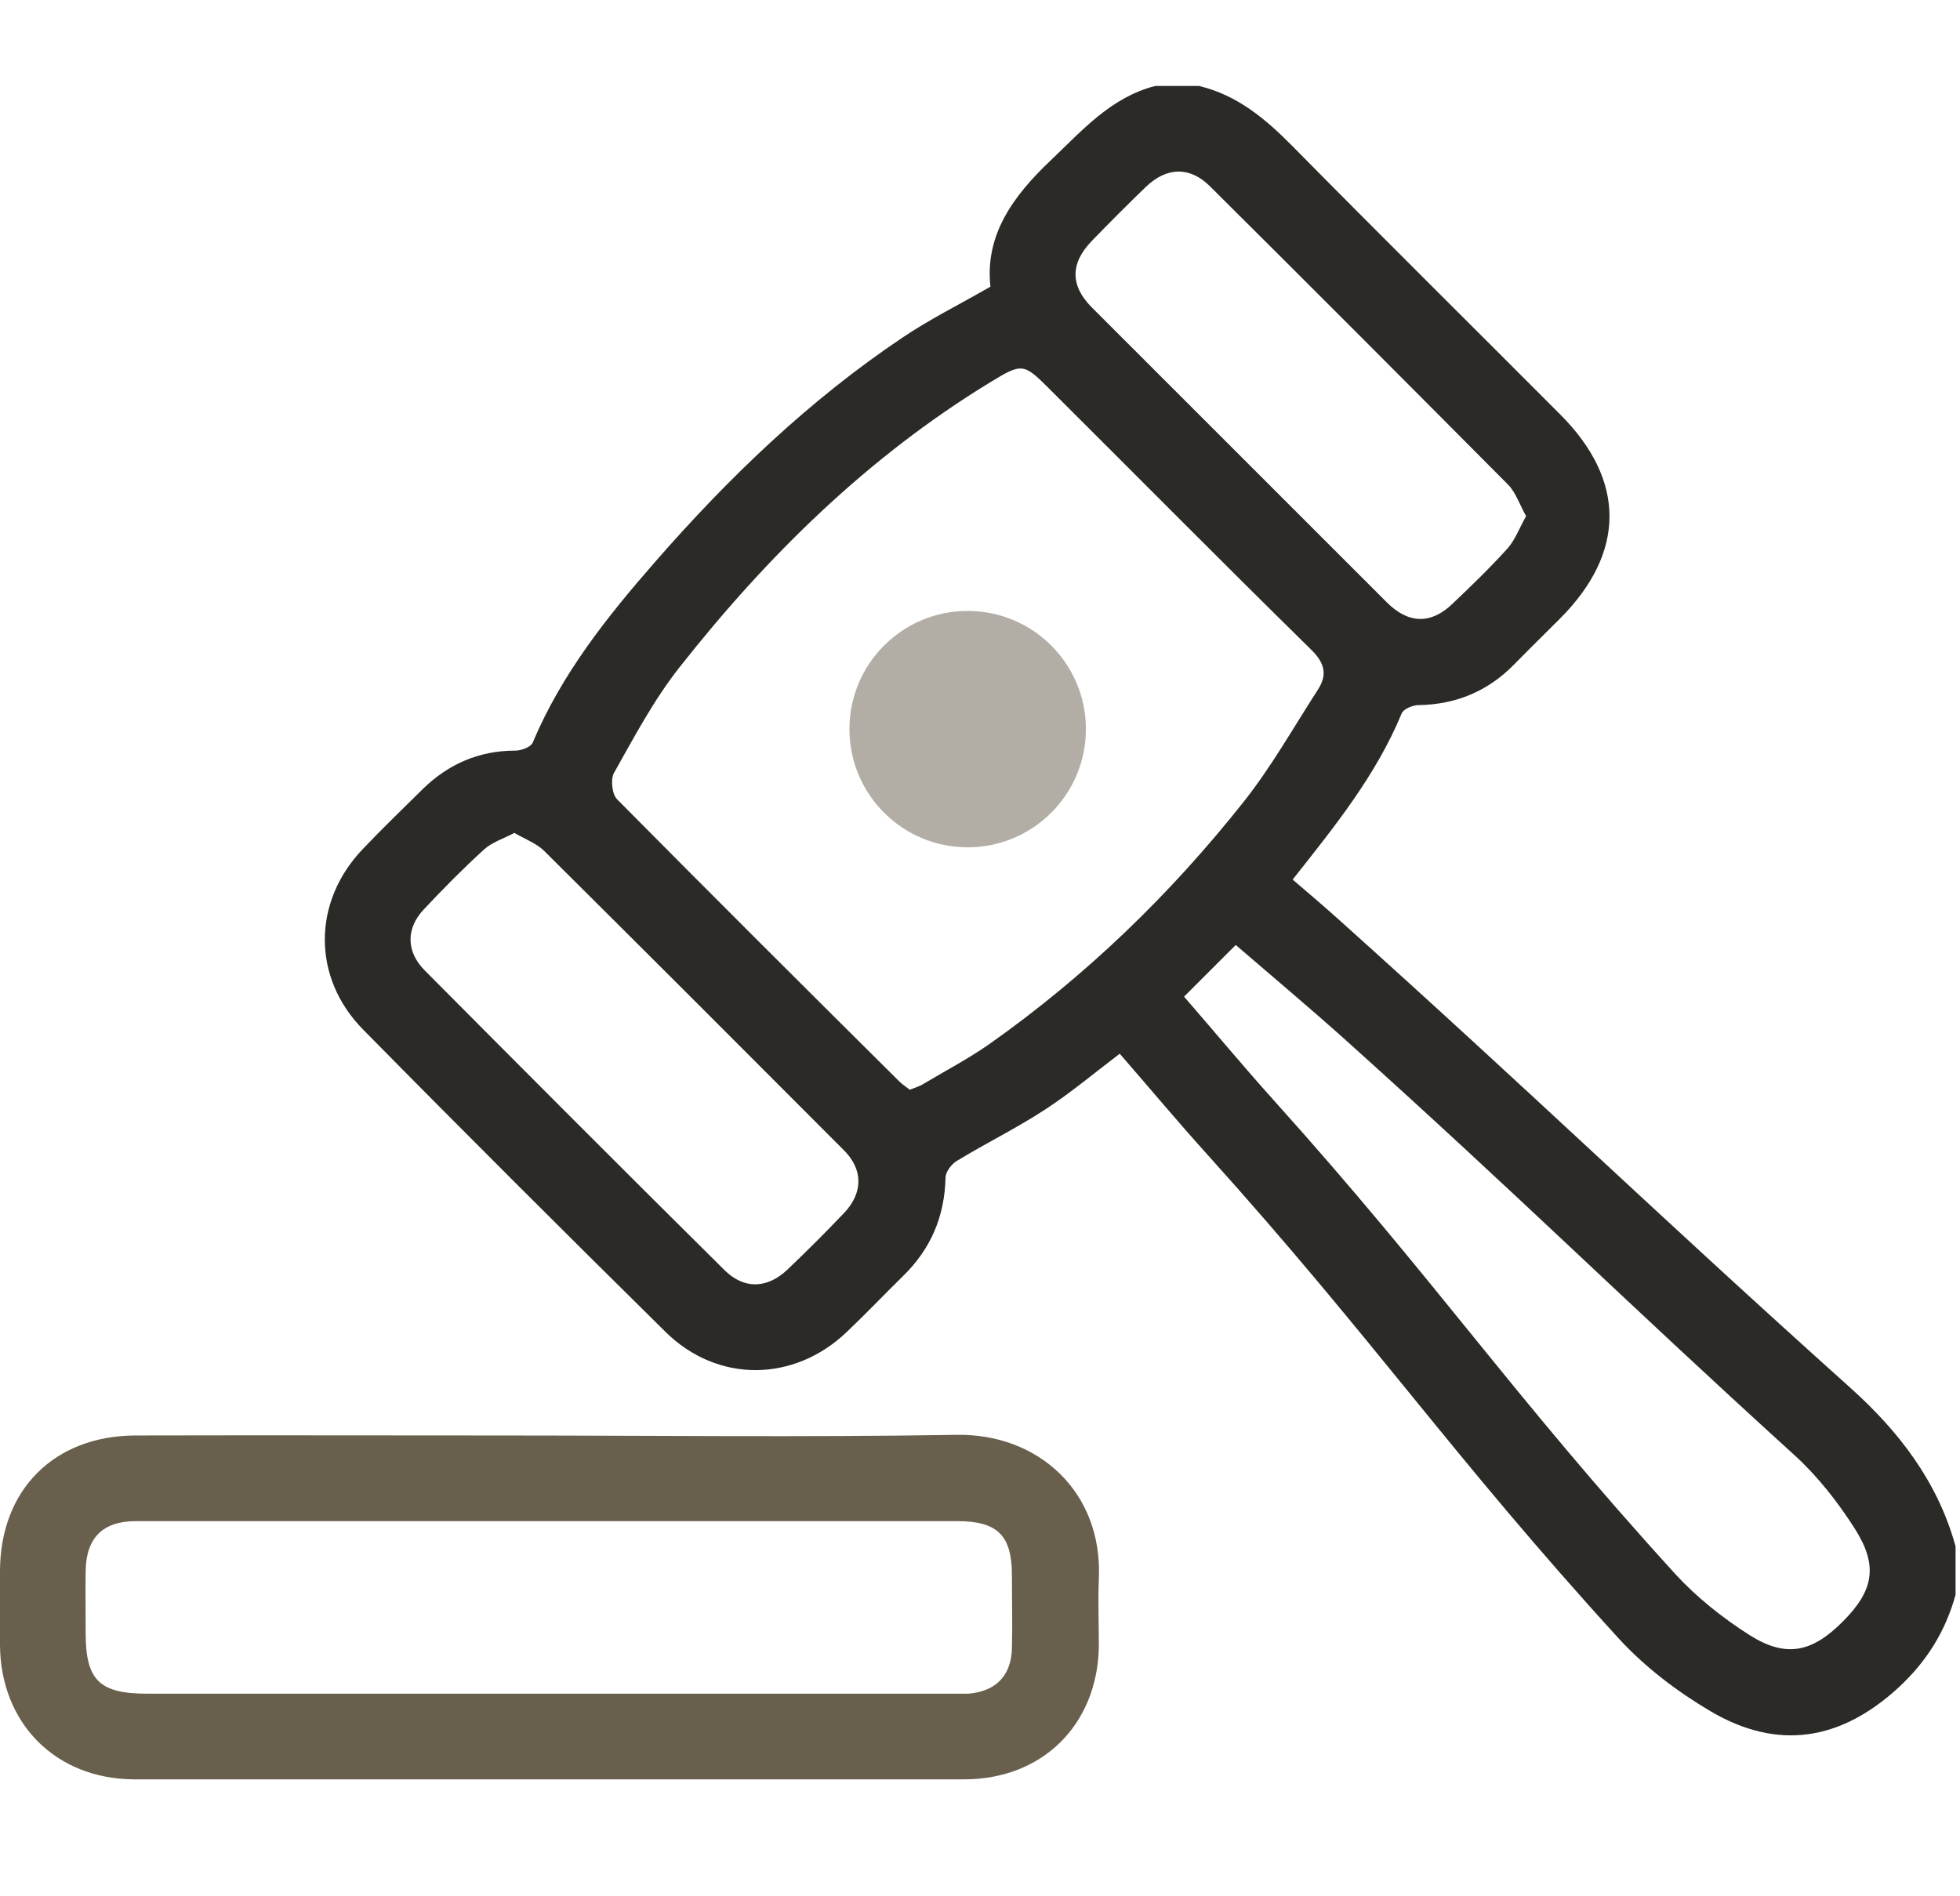 <?xml version="1.0" encoding="UTF-8"?> <svg xmlns="http://www.w3.org/2000/svg" id="Layer_1" viewBox="0 0 62 60"><defs><style>.cls-1,.cls-2{fill:#695f4d;}.cls-3{fill:#2c2a26;}.cls-2{opacity:.5;}</style></defs><g><path class="cls-3" d="M37.93,2.72c1.21,.29,2.1,1.04,2.95,1.9,2.81,2.85,5.65,5.66,8.47,8.49,2.09,2.09,2.08,4.38-.01,6.47-.48,.48-.97,.96-1.44,1.44-.83,.85-1.84,1.27-3.02,1.29-.19,0-.48,.12-.54,.26-.81,1.96-2.12,3.58-3.45,5.26,.48,.41,.96,.82,1.43,1.24,6.36,5.71,9.85,9.13,16.21,14.84,1.54,1.38,2.77,2.98,3.33,5.02v1.53c-.32,1.16-.92,2.12-1.81,2.94-1.83,1.68-3.82,2-5.95,.74-1.05-.62-2.06-1.39-2.88-2.28-5.33-5.84-7.73-9.45-13.02-15.32-.94-1.04-1.84-2.12-2.78-3.2-.79,.6-1.54,1.23-2.35,1.76-.9,.59-1.88,1.07-2.8,1.63-.17,.1-.36,.35-.36,.53-.03,1.24-.47,2.27-1.36,3.13-.59,.58-1.16,1.18-1.76,1.75-1.67,1.6-4.09,1.63-5.74,0-3.21-3.17-6.4-6.35-9.56-9.56-1.63-1.65-1.61-4.06,0-5.73,.62-.65,1.26-1.27,1.89-1.89,.81-.79,1.78-1.21,2.92-1.21,.19,0,.49-.11,.55-.25,.91-2.17,2.35-3.98,3.88-5.73,2.33-2.67,4.87-5.11,7.82-7.09,.86-.58,1.79-1.04,2.78-1.61-.18-1.63,.71-2.86,1.9-3.99,1-.95,1.91-2,3.31-2.36h1.4Zm-9.15,31.76c.17-.07,.32-.11,.44-.19,.69-.41,1.41-.79,2.07-1.25,3.06-2.16,5.73-4.74,8.05-7.67,.88-1.11,1.58-2.36,2.35-3.55,.31-.48,.21-.85-.22-1.27-2.76-2.71-5.48-5.46-8.22-8.19-.87-.87-.89-.9-1.95-.25-3.86,2.36-7.03,5.48-9.81,9.01-.81,1.03-1.43,2.2-2.07,3.34-.11,.2-.06,.67,.1,.83,2.96,2.99,5.94,5.96,8.93,8.93,.1,.1,.23,.18,.33,.26Zm8.67-2.95c.94,1.08,1.86,2.19,2.83,3.27,5.19,5.77,7.49,9.27,12.72,15.01,.68,.74,1.5,1.39,2.35,1.93,1.16,.73,1.98,.54,2.96-.45,.95-.96,1.11-1.74,.37-2.91-.54-.85-1.19-1.68-1.93-2.35-5.66-5.15-8.48-7.99-14.17-13.11-1.15-1.03-2.34-2.03-3.49-3.02-.57,.57-1.09,1.09-1.64,1.64Zm-21.17-5.18c-.36,.19-.72,.3-.97,.53-.66,.6-1.29,1.24-1.9,1.89-.57,.6-.57,1.34,.03,1.94,3.15,3.17,6.3,6.33,9.47,9.47,.62,.62,1.35,.6,1.99,0,.62-.59,1.22-1.19,1.8-1.8,.6-.63,.61-1.37,0-1.98-3.15-3.16-6.31-6.32-9.48-9.47-.24-.24-.59-.37-.94-.57Zm32-10.01c-.21-.37-.33-.76-.58-1.01-3.13-3.15-6.27-6.3-9.42-9.43-.64-.64-1.37-.62-2.03,.01-.58,.56-1.15,1.13-1.71,1.71-.69,.71-.69,1.42,0,2.11,3.11,3.11,6.22,6.22,9.33,9.33,.68,.68,1.39,.7,2.07,.05,.6-.57,1.2-1.15,1.75-1.76,.24-.27,.37-.64,.58-1.01Z"></path><path class="cls-1" d="M15.65,45.42c4.87,0,9.74,.06,14.6-.02,2.6-.05,4.63,1.81,4.51,4.54-.03,.72,0,1.45,0,2.17-.05,2.47-1.79,4.19-4.26,4.19-8.54,0-17.09,0-25.63,0-1.34,0,.69,0-.65,0C1.76,56.28,.02,54.53,0,52.06c0-.79,0-1.57,0-2.36,.01-2.56,1.71-4.27,4.28-4.28,4.91-.01,6.46,0,11.37,0Zm.02,2.71c-4.91,0-6.46,0-11.37,0-1.04,0-1.57,.52-1.59,1.56-.01,.66,0,1.32,0,1.98,0,1.49,.43,1.92,1.95,1.92,9.61,0,15.85,0,25.46,0,.17,0,.34,0,.51,0,.87-.07,1.36-.57,1.38-1.44,.02-.76,0-1.53,0-2.3,0-1.27-.45-1.72-1.74-1.72-4.87,0-9.74,0-14.6,0Z"></path></g><circle class="cls-2" cx="30.61" cy="23.07" r="3.74"></circle></svg> 